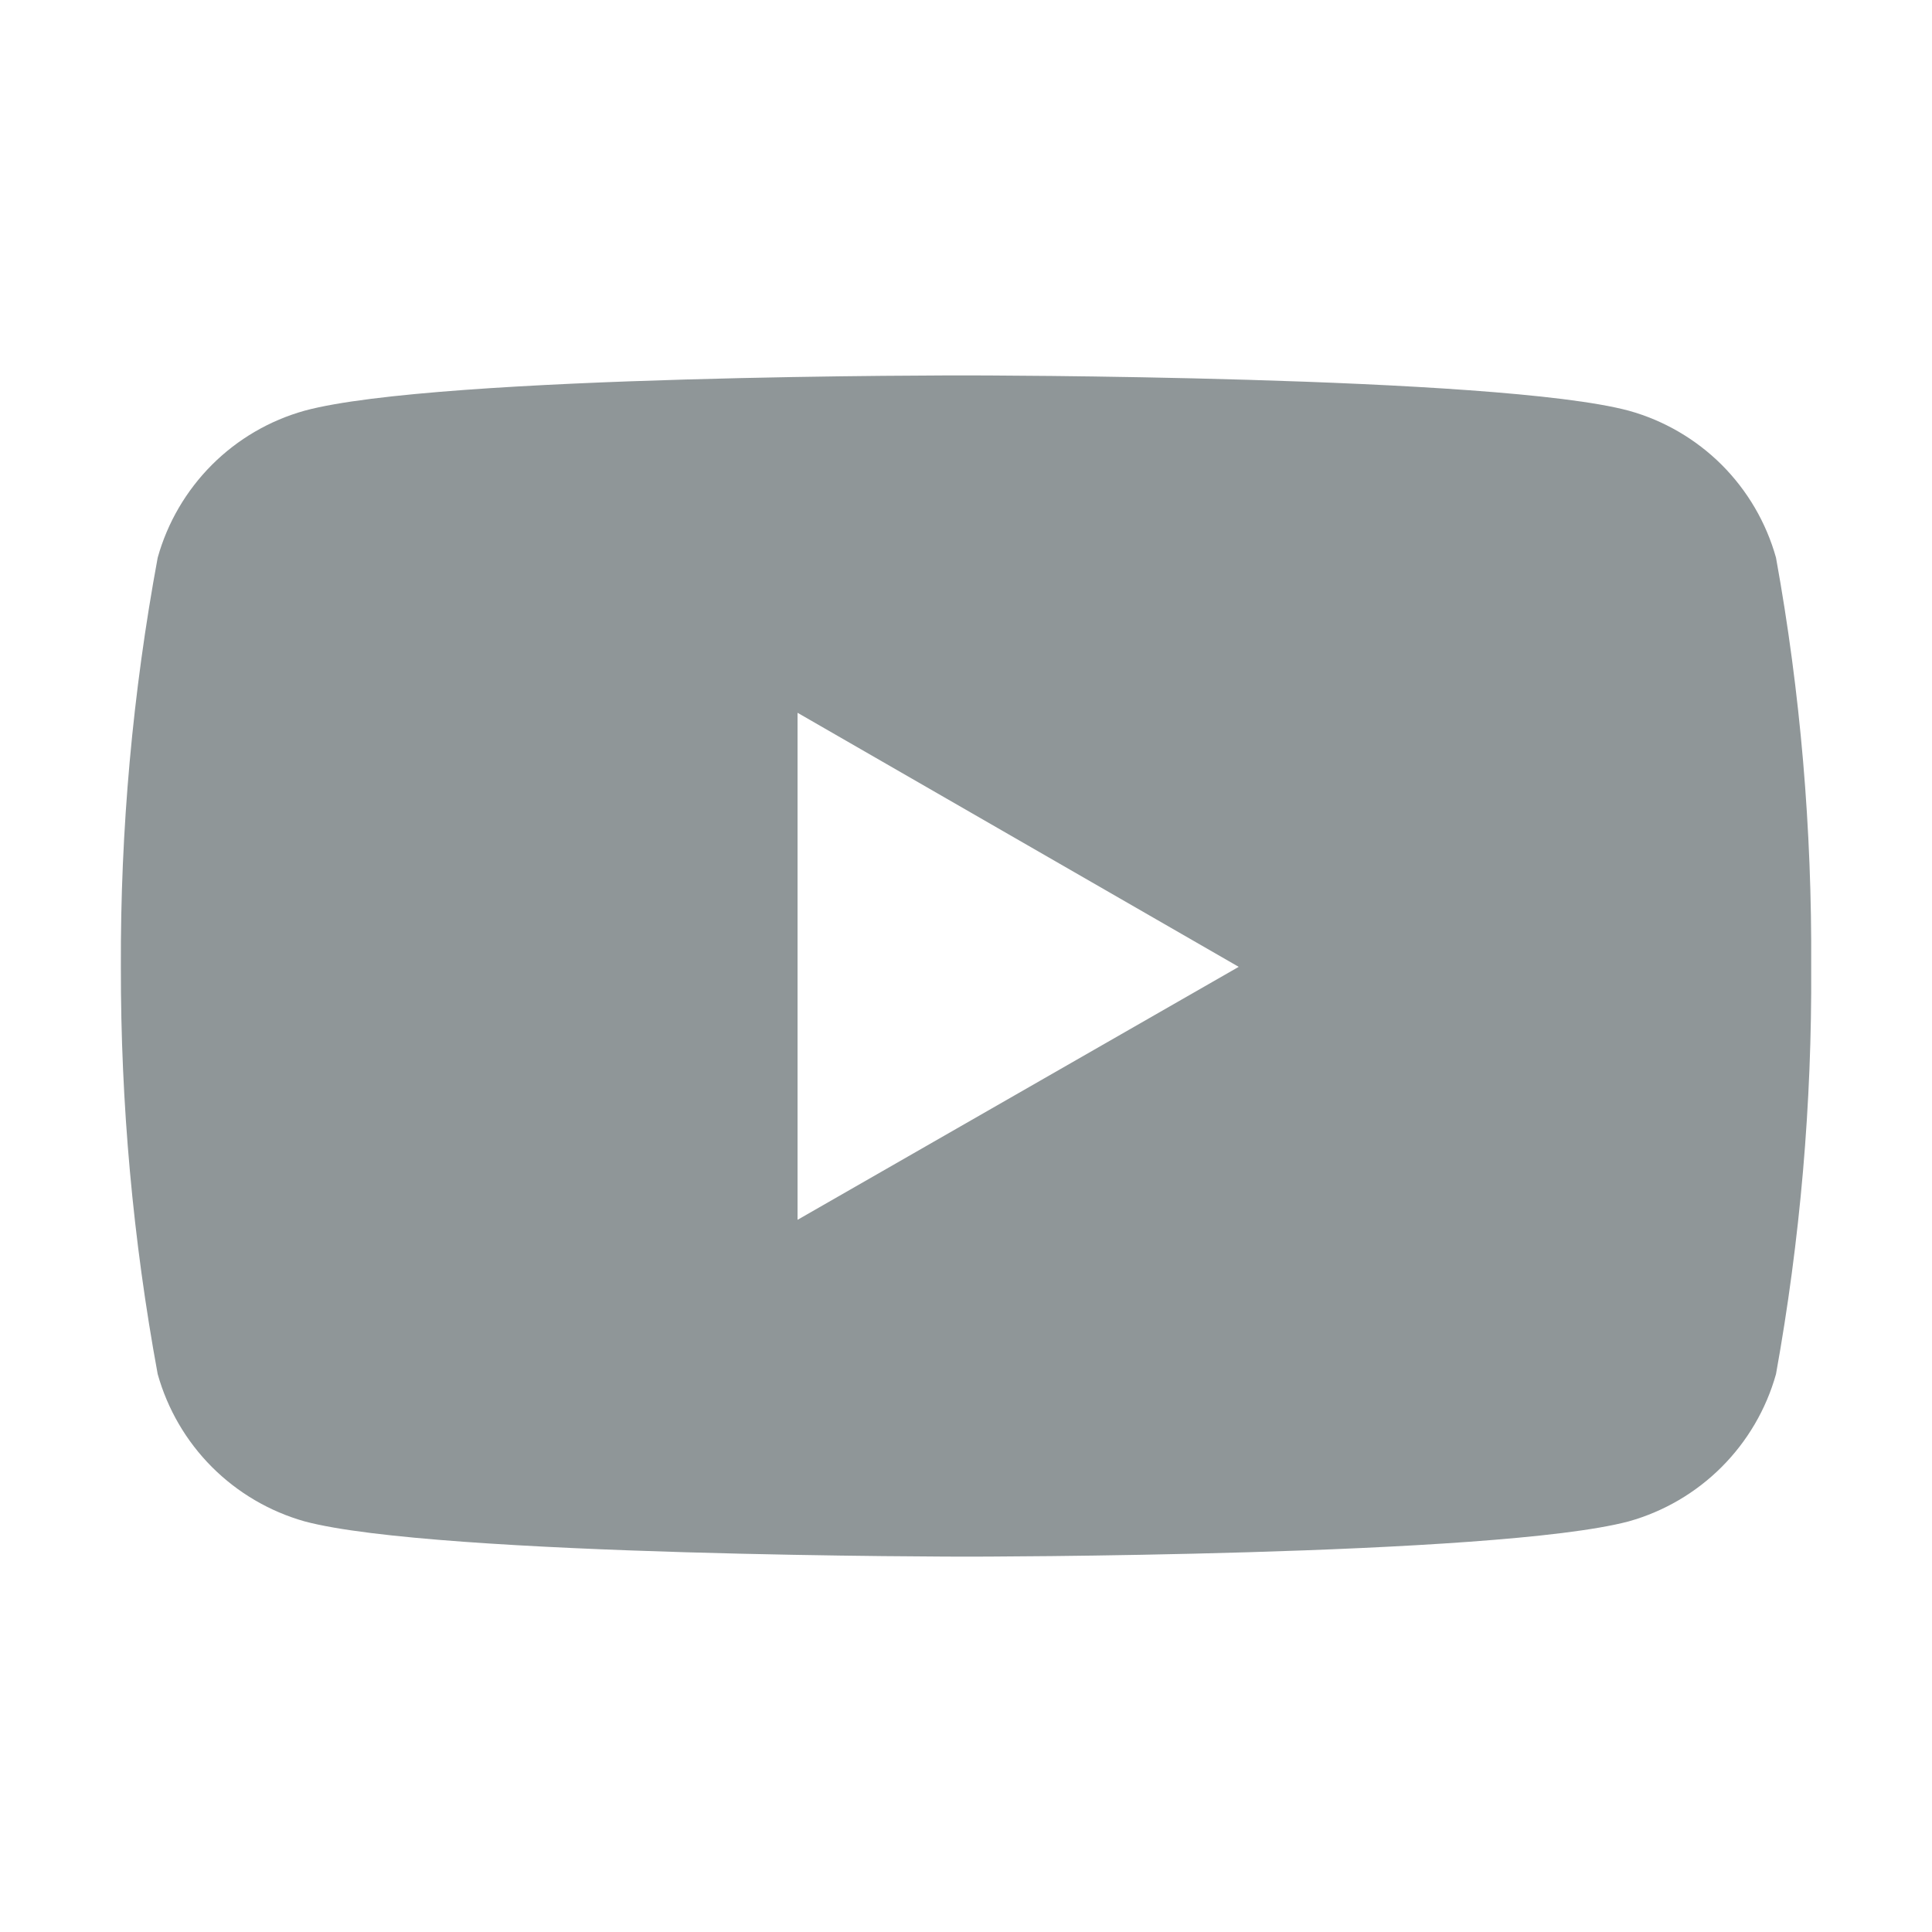 <svg width="32" height="32" viewBox="0 0 32 32" fill="none" xmlns="http://www.w3.org/2000/svg">
<path d="M29.416 9.236C29.253 8.654 28.943 8.125 28.516 7.698C28.088 7.272 27.558 6.963 26.976 6.802C24.793 6.218 16.014 6.218 16.014 6.218C16.014 6.218 7.253 6.204 5.046 6.802C4.465 6.964 3.936 7.273 3.51 7.699C3.084 8.126 2.774 8.655 2.612 9.236C2.198 11.471 1.993 13.74 2.002 16.014C1.998 18.277 2.202 20.535 2.612 22.76C2.775 23.341 3.084 23.871 3.51 24.298C3.937 24.725 4.465 25.035 5.046 25.199C7.23 25.783 16.014 25.783 16.014 25.783C16.014 25.783 24.771 25.783 26.976 25.199C27.558 25.036 28.088 24.726 28.515 24.299C28.942 23.872 29.253 23.342 29.416 22.76C29.817 20.536 30.013 18.275 29.999 16.014C30.013 13.739 29.822 11.473 29.416 9.236V9.236ZM13.21 20.204V11.806L20.517 16.014L13.21 20.204Z" fill="#8F9698"/>
</svg>
